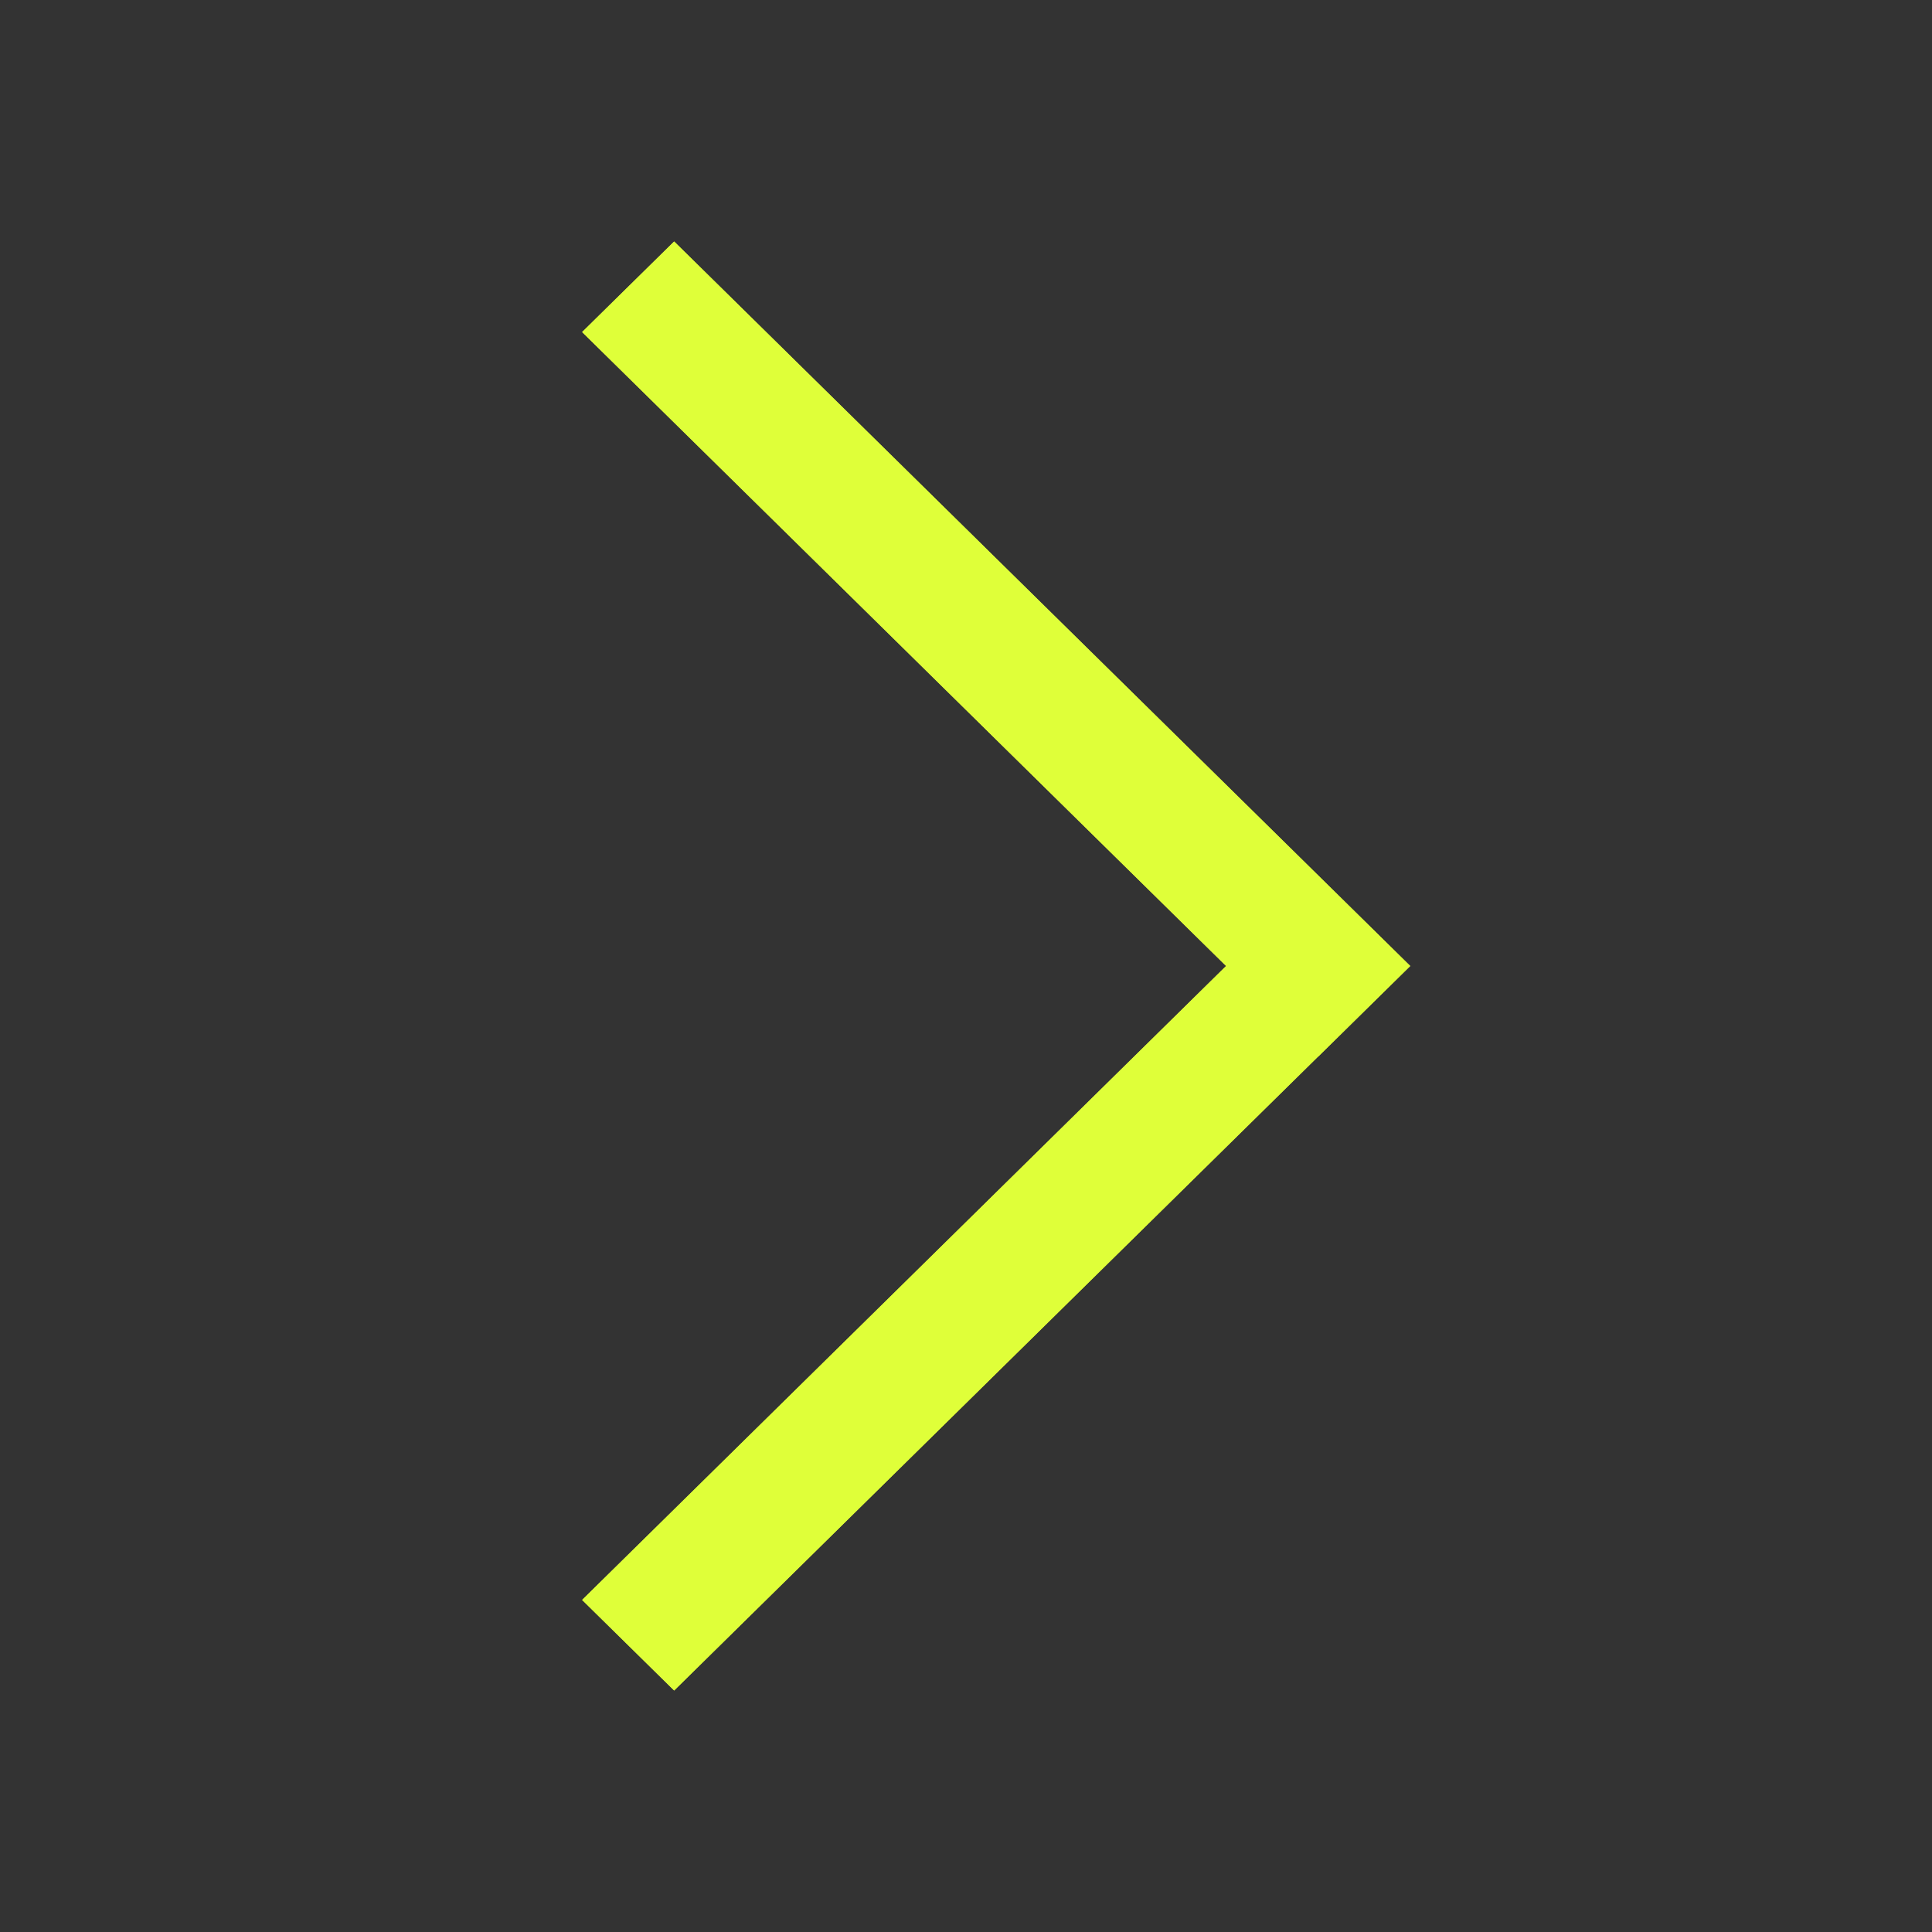 <svg width="16" height="16" viewBox="0 0 16 16" fill="none" xmlns="http://www.w3.org/2000/svg">
<rect x="0" y="0" width="16" height="16" fill="#333333" stroke="none"/>
<path d="M5.583 2L11.679 8L10.917 8.75L10.916 8.75L5.583 14L4.821 13.25L10.154 8L4.821 2.75L5.583 2Z" fill="#DFFF39"/>
<path d="M5.583 2L11.679 8L10.917 8.75L10.916 8.75L5.583 14L4.821 13.25L10.154 8L4.821 2.75L5.583 2Z" fill="#DFFF39"/>
</svg>
